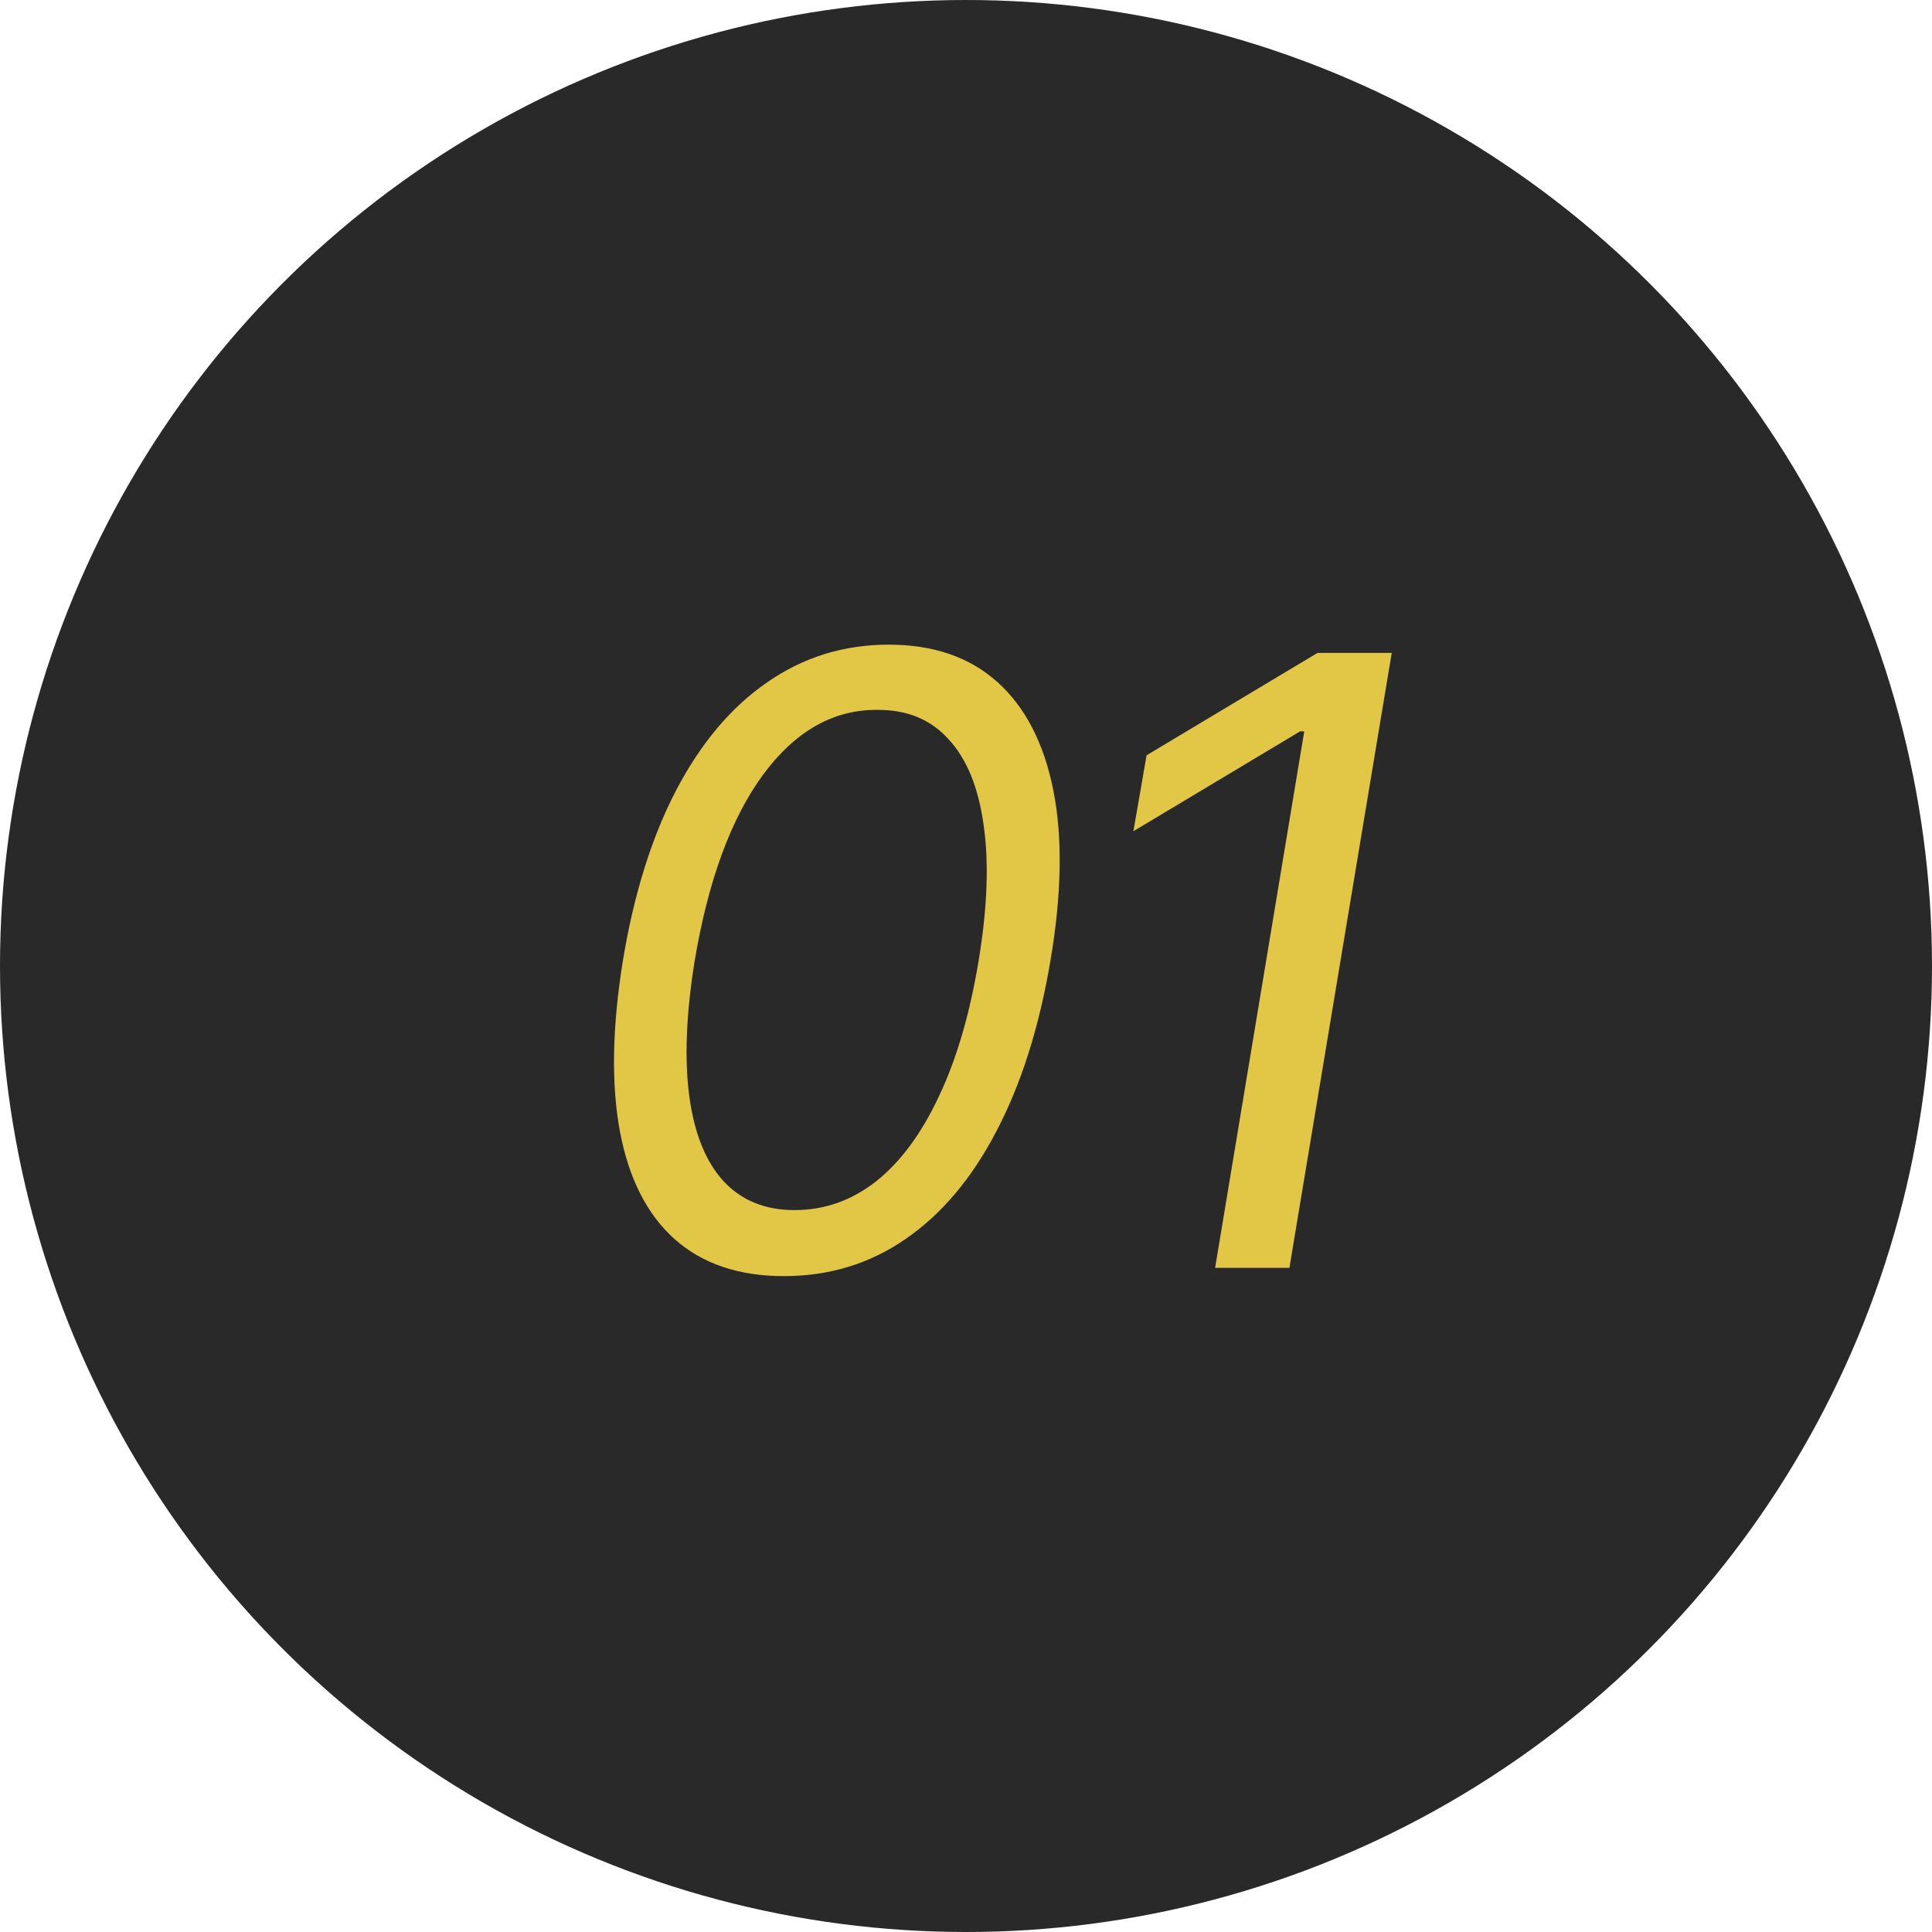 <svg xmlns="http://www.w3.org/2000/svg" width="64" height="64" viewBox="0 0 64 64" fill="none"><circle cx="32" cy="32" r="32" fill="#292929"></circle><path d="M25.965 42.273C24.47 42.273 23.262 41.863 22.342 41.043C21.43 40.223 20.829 39.038 20.537 37.488C20.245 35.93 20.277 34.043 20.633 31.828C20.997 29.622 21.585 27.74 22.396 26.182C23.217 24.614 24.224 23.42 25.418 22.6C26.612 21.77 27.952 21.355 29.438 21.355C30.923 21.355 32.126 21.77 33.047 22.6C33.967 23.429 34.583 24.623 34.893 26.182C35.203 27.74 35.171 29.622 34.797 31.828C34.423 34.034 33.826 35.916 33.006 37.475C32.195 39.033 31.192 40.223 29.998 41.043C28.813 41.863 27.469 42.273 25.965 42.273ZM26.32 40.086C27.314 40.086 28.216 39.767 29.027 39.129C29.838 38.482 30.531 37.543 31.105 36.312C31.689 35.082 32.126 33.587 32.418 31.828C32.71 30.06 32.764 28.556 32.582 27.316C32.409 26.077 32.022 25.134 31.42 24.486C30.828 23.83 30.039 23.506 29.055 23.516C27.596 23.506 26.334 24.227 25.268 25.676C24.21 27.125 23.458 29.176 23.012 31.828C22.729 33.587 22.67 35.082 22.834 36.312C22.998 37.543 23.376 38.482 23.969 39.129C24.561 39.767 25.345 40.086 26.32 40.086ZM46.103 21.629L42.713 42H40.252L43.205 24.227H43.068L37.545 27.535L37.982 25.02L43.643 21.629H46.103Z" fill="#E2C747"></path></svg>